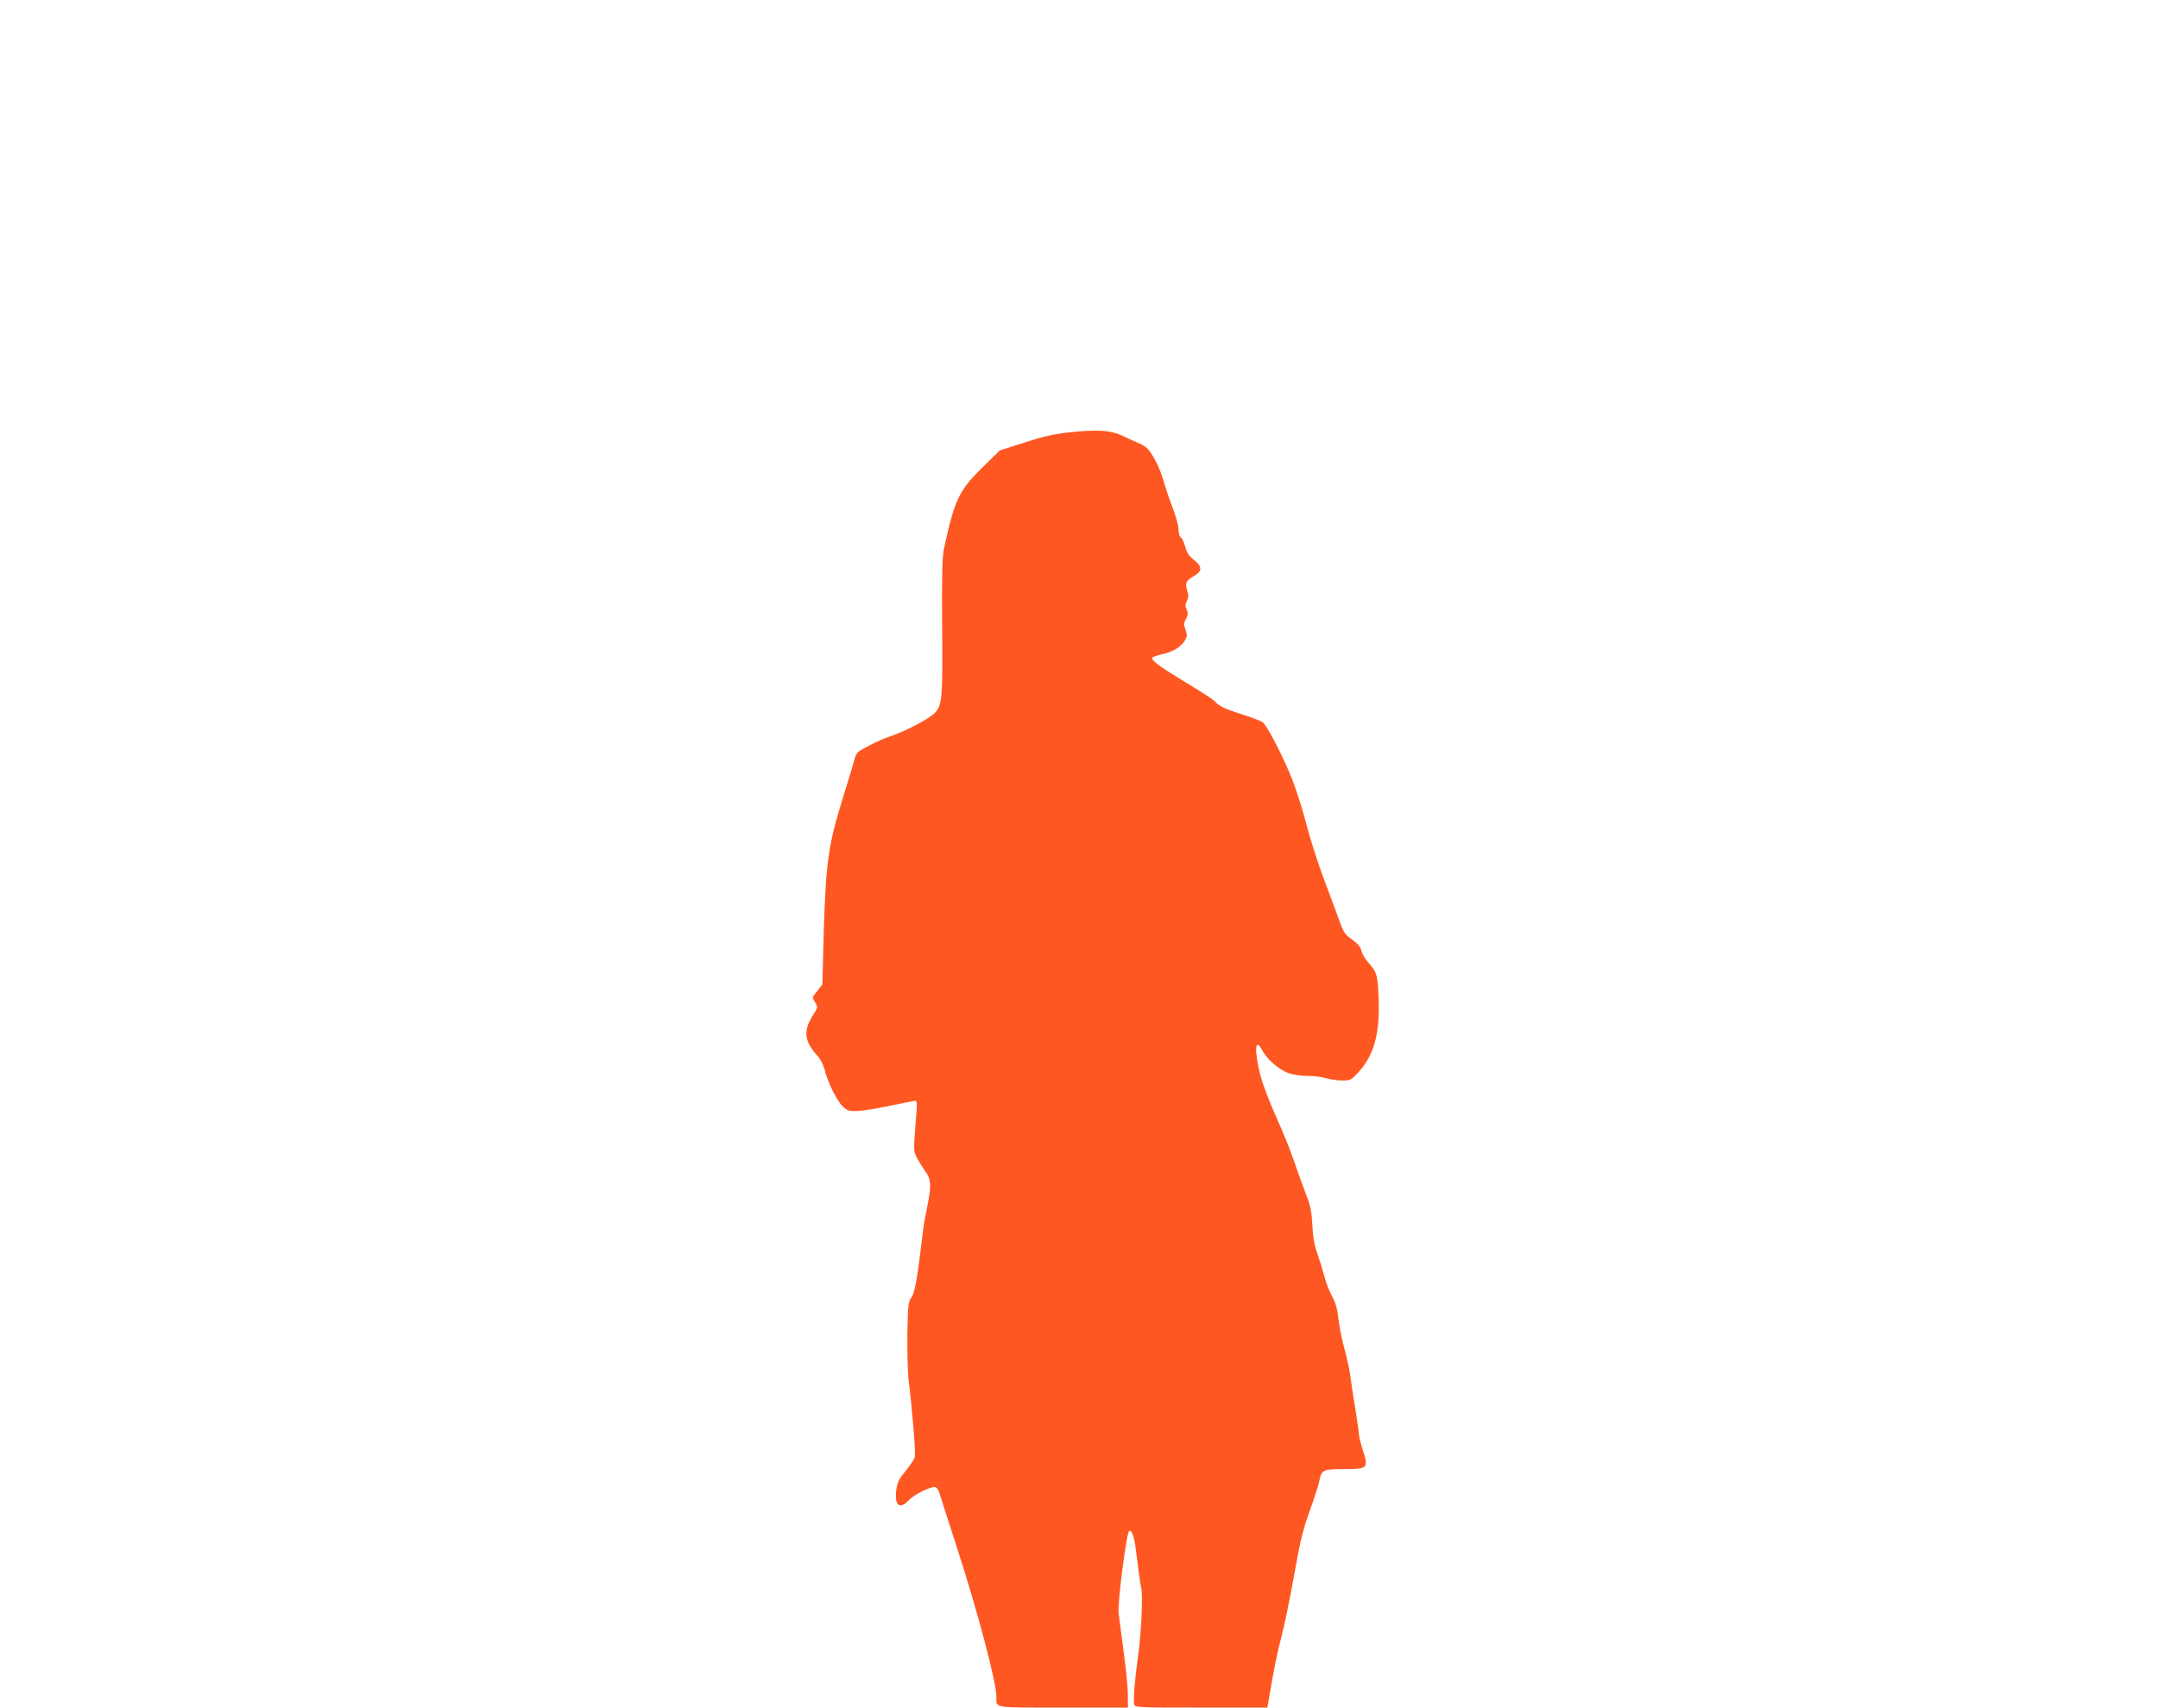 <?xml version="1.0" standalone="no"?>
<!DOCTYPE svg PUBLIC "-//W3C//DTD SVG 20010904//EN"
 "http://www.w3.org/TR/2001/REC-SVG-20010904/DTD/svg10.dtd">
<svg version="1.0" xmlns="http://www.w3.org/2000/svg"
 width="1280pt" height="1013pt" viewBox="0 0 1280 1013"
 preserveAspectRatio="xMidYMid meet">
<g transform="translate(0,1013) scale(0.1,-0.1)"
fill="#ff5722" stroke="none">
<path d="M6350 7566 c-96 -10 -159 -24 -273 -61 l-147 -47 -103 -101 c-140
-138 -165 -191 -228 -482 -10 -45 -13 -156 -11 -440 4 -454 1 -484 -42 -533
-30 -34 -178 -112 -271 -142 -22 -7 -75 -30 -118 -52 -77 -40 -77 -40 -93 -97
-8 -31 -38 -128 -65 -216 -89 -287 -101 -382 -115 -858 l-6 -247 -29 -37 c-34
-42 -33 -38 -13 -72 15 -26 15 -29 -15 -75 -57 -91 -51 -152 24 -235 21 -23
38 -56 46 -86 17 -73 73 -186 108 -219 27 -26 37 -29 85 -27 30 1 118 15 195
31 78 17 146 30 152 30 7 0 9 -22 5 -67 -19 -244 -19 -227 4 -274 13 -24 34
-58 47 -76 35 -45 38 -88 15 -200 -11 -54 -23 -118 -26 -143 -34 -290 -49
-377 -69 -405 -20 -28 -22 -45 -25 -220 -1 -104 2 -226 7 -270 24 -196 43
-434 37 -458 -3 -14 -28 -51 -55 -84 -41 -50 -49 -66 -55 -116 -11 -89 21
-114 74 -57 32 34 131 83 157 78 10 -2 21 -18 26 -38 6 -19 49 -156 98 -305
126 -388 239 -813 239 -900 0 -70 -28 -65 396 -65 l384 0 0 73 c0 39 -11 155
-25 257 -13 102 -27 205 -30 230 -7 61 47 482 63 488 19 6 33 -44 47 -173 8
-66 18 -140 24 -165 11 -47 0 -278 -20 -415 -17 -119 -28 -253 -22 -274 5 -21
10 -21 398 -21 l392 0 6 33 c31 185 52 290 77 384 17 62 50 225 75 363 36 204
53 275 94 388 27 75 52 154 56 174 13 69 20 72 145 73 144 0 148 4 114 111
-13 41 -24 85 -24 97 0 12 -9 74 -19 137 -11 63 -24 151 -30 195 -5 44 -21
119 -35 167 -14 48 -30 127 -36 176 -7 65 -17 102 -39 142 -16 30 -37 83 -45
117 -9 34 -28 95 -42 135 -18 51 -27 102 -30 171 -4 77 -11 115 -33 170 -16
40 -47 127 -70 193 -22 67 -72 193 -112 279 -41 91 -81 197 -95 253 -36 147
-29 221 14 140 27 -53 101 -116 157 -135 28 -9 76 -16 110 -16 33 1 82 -5 109
-13 27 -8 72 -14 99 -14 46 0 52 3 93 48 94 100 130 232 121 443 -5 134 -10
152 -62 210 -18 20 -36 51 -40 69 -5 22 -21 42 -55 66 -40 28 -52 45 -68 92
-11 31 -53 143 -92 247 -40 105 -89 258 -110 340 -21 83 -59 204 -85 270 -48
123 -145 314 -174 339 -9 8 -60 28 -115 45 -113 36 -144 51 -170 80 -10 11
-88 62 -172 112 -152 92 -209 133 -200 148 3 4 30 13 60 20 64 14 114 45 135
83 13 23 13 32 3 62 -11 30 -11 40 3 65 12 24 13 35 3 56 -9 20 -8 31 2 50 10
19 11 33 2 61 -14 46 -8 59 39 86 51 29 52 56 0 97 -28 22 -42 43 -51 78 -8
27 -19 52 -27 56 -7 4 -13 25 -13 48 0 22 -16 79 -35 128 -19 49 -43 121 -54
160 -21 74 -67 165 -99 194 -10 9 -36 24 -57 32 -22 9 -63 28 -90 41 -65 31
-145 37 -305 20z"/>
</g>
</svg>
